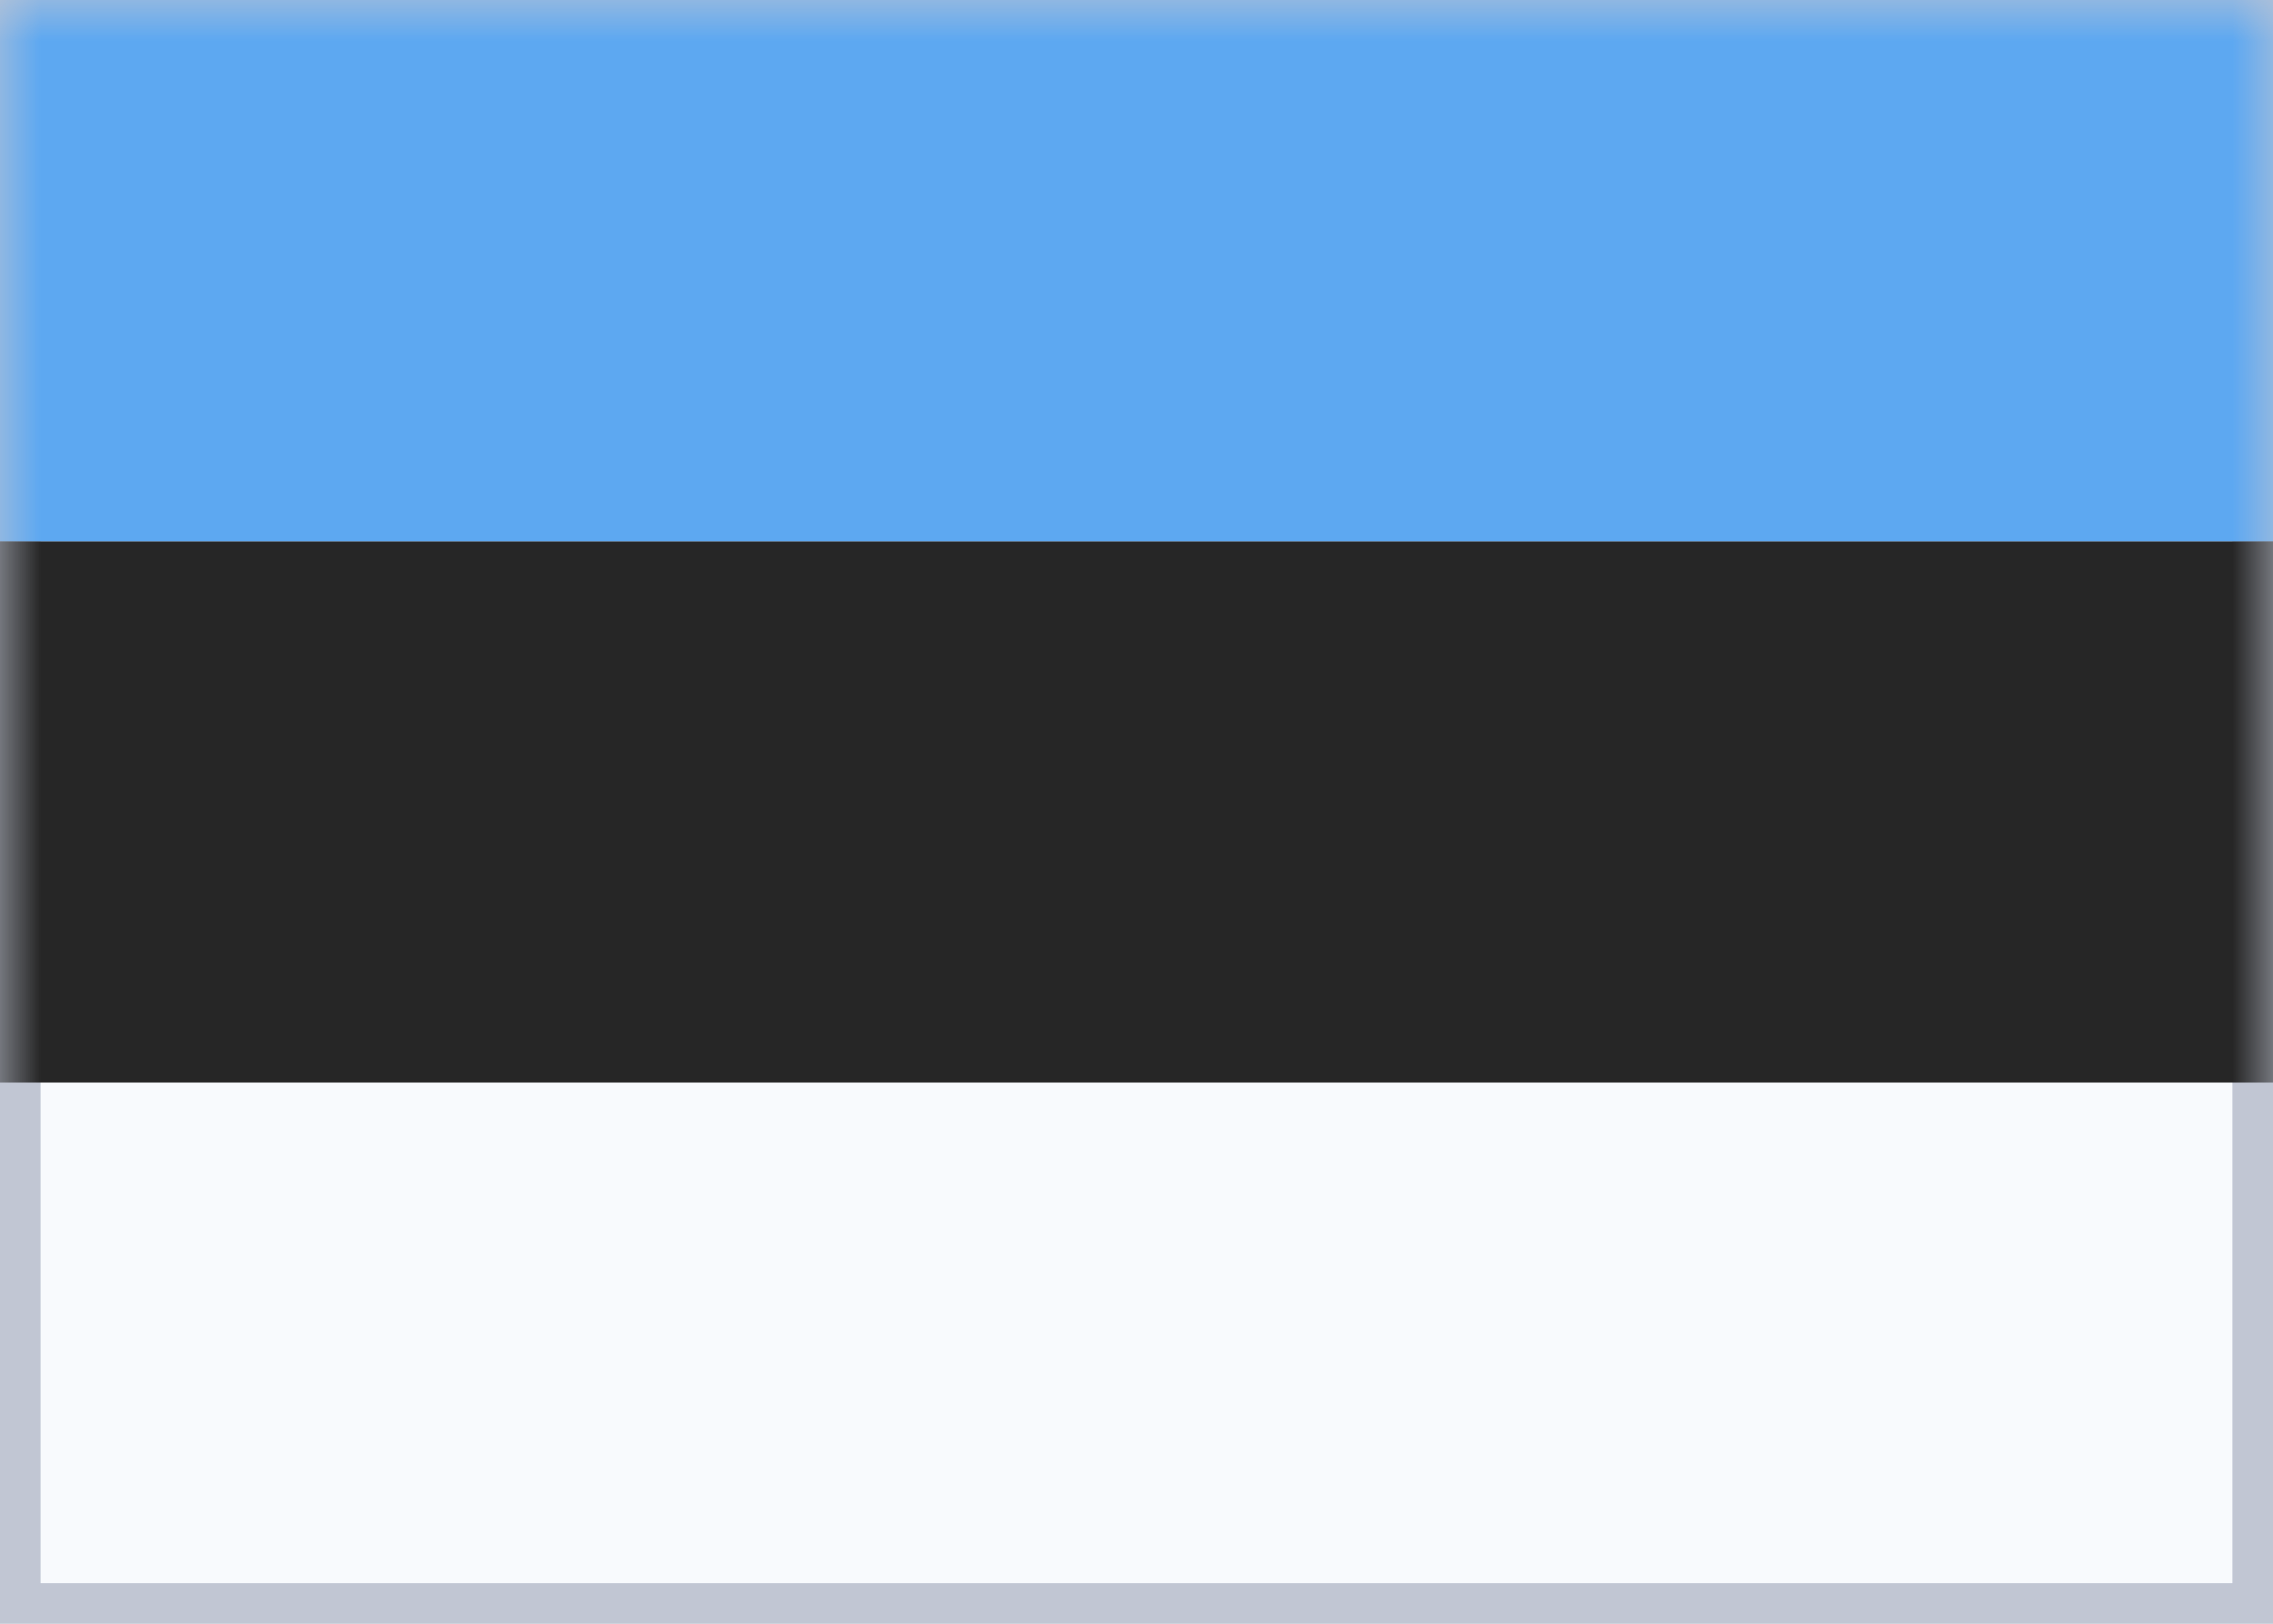 <svg xmlns="http://www.w3.org/2000/svg" xmlns:xlink="http://www.w3.org/1999/xlink" viewBox="0 0 28 20"><defs><path id="a" d="M0 0h28v20H0z"/></defs><g fill="none" fill-rule="evenodd"><path fill="#F8FAFD" d="M-1030-47H890V66h-1920z"/><g><mask id="b" fill="#fff"><use xlink:href="#a"/></mask><path stroke="#C1C6D3" stroke-width=".5" d="M.25.25h27.5v19.5H.25z"/><path fill="#262626" mask="url(#b)" d="M0 6.667h28v6.667H0z"/><path fill="#5DA8F1" mask="url(#b)" d="M0 0h28v6.667H0z"/></g></g></svg>